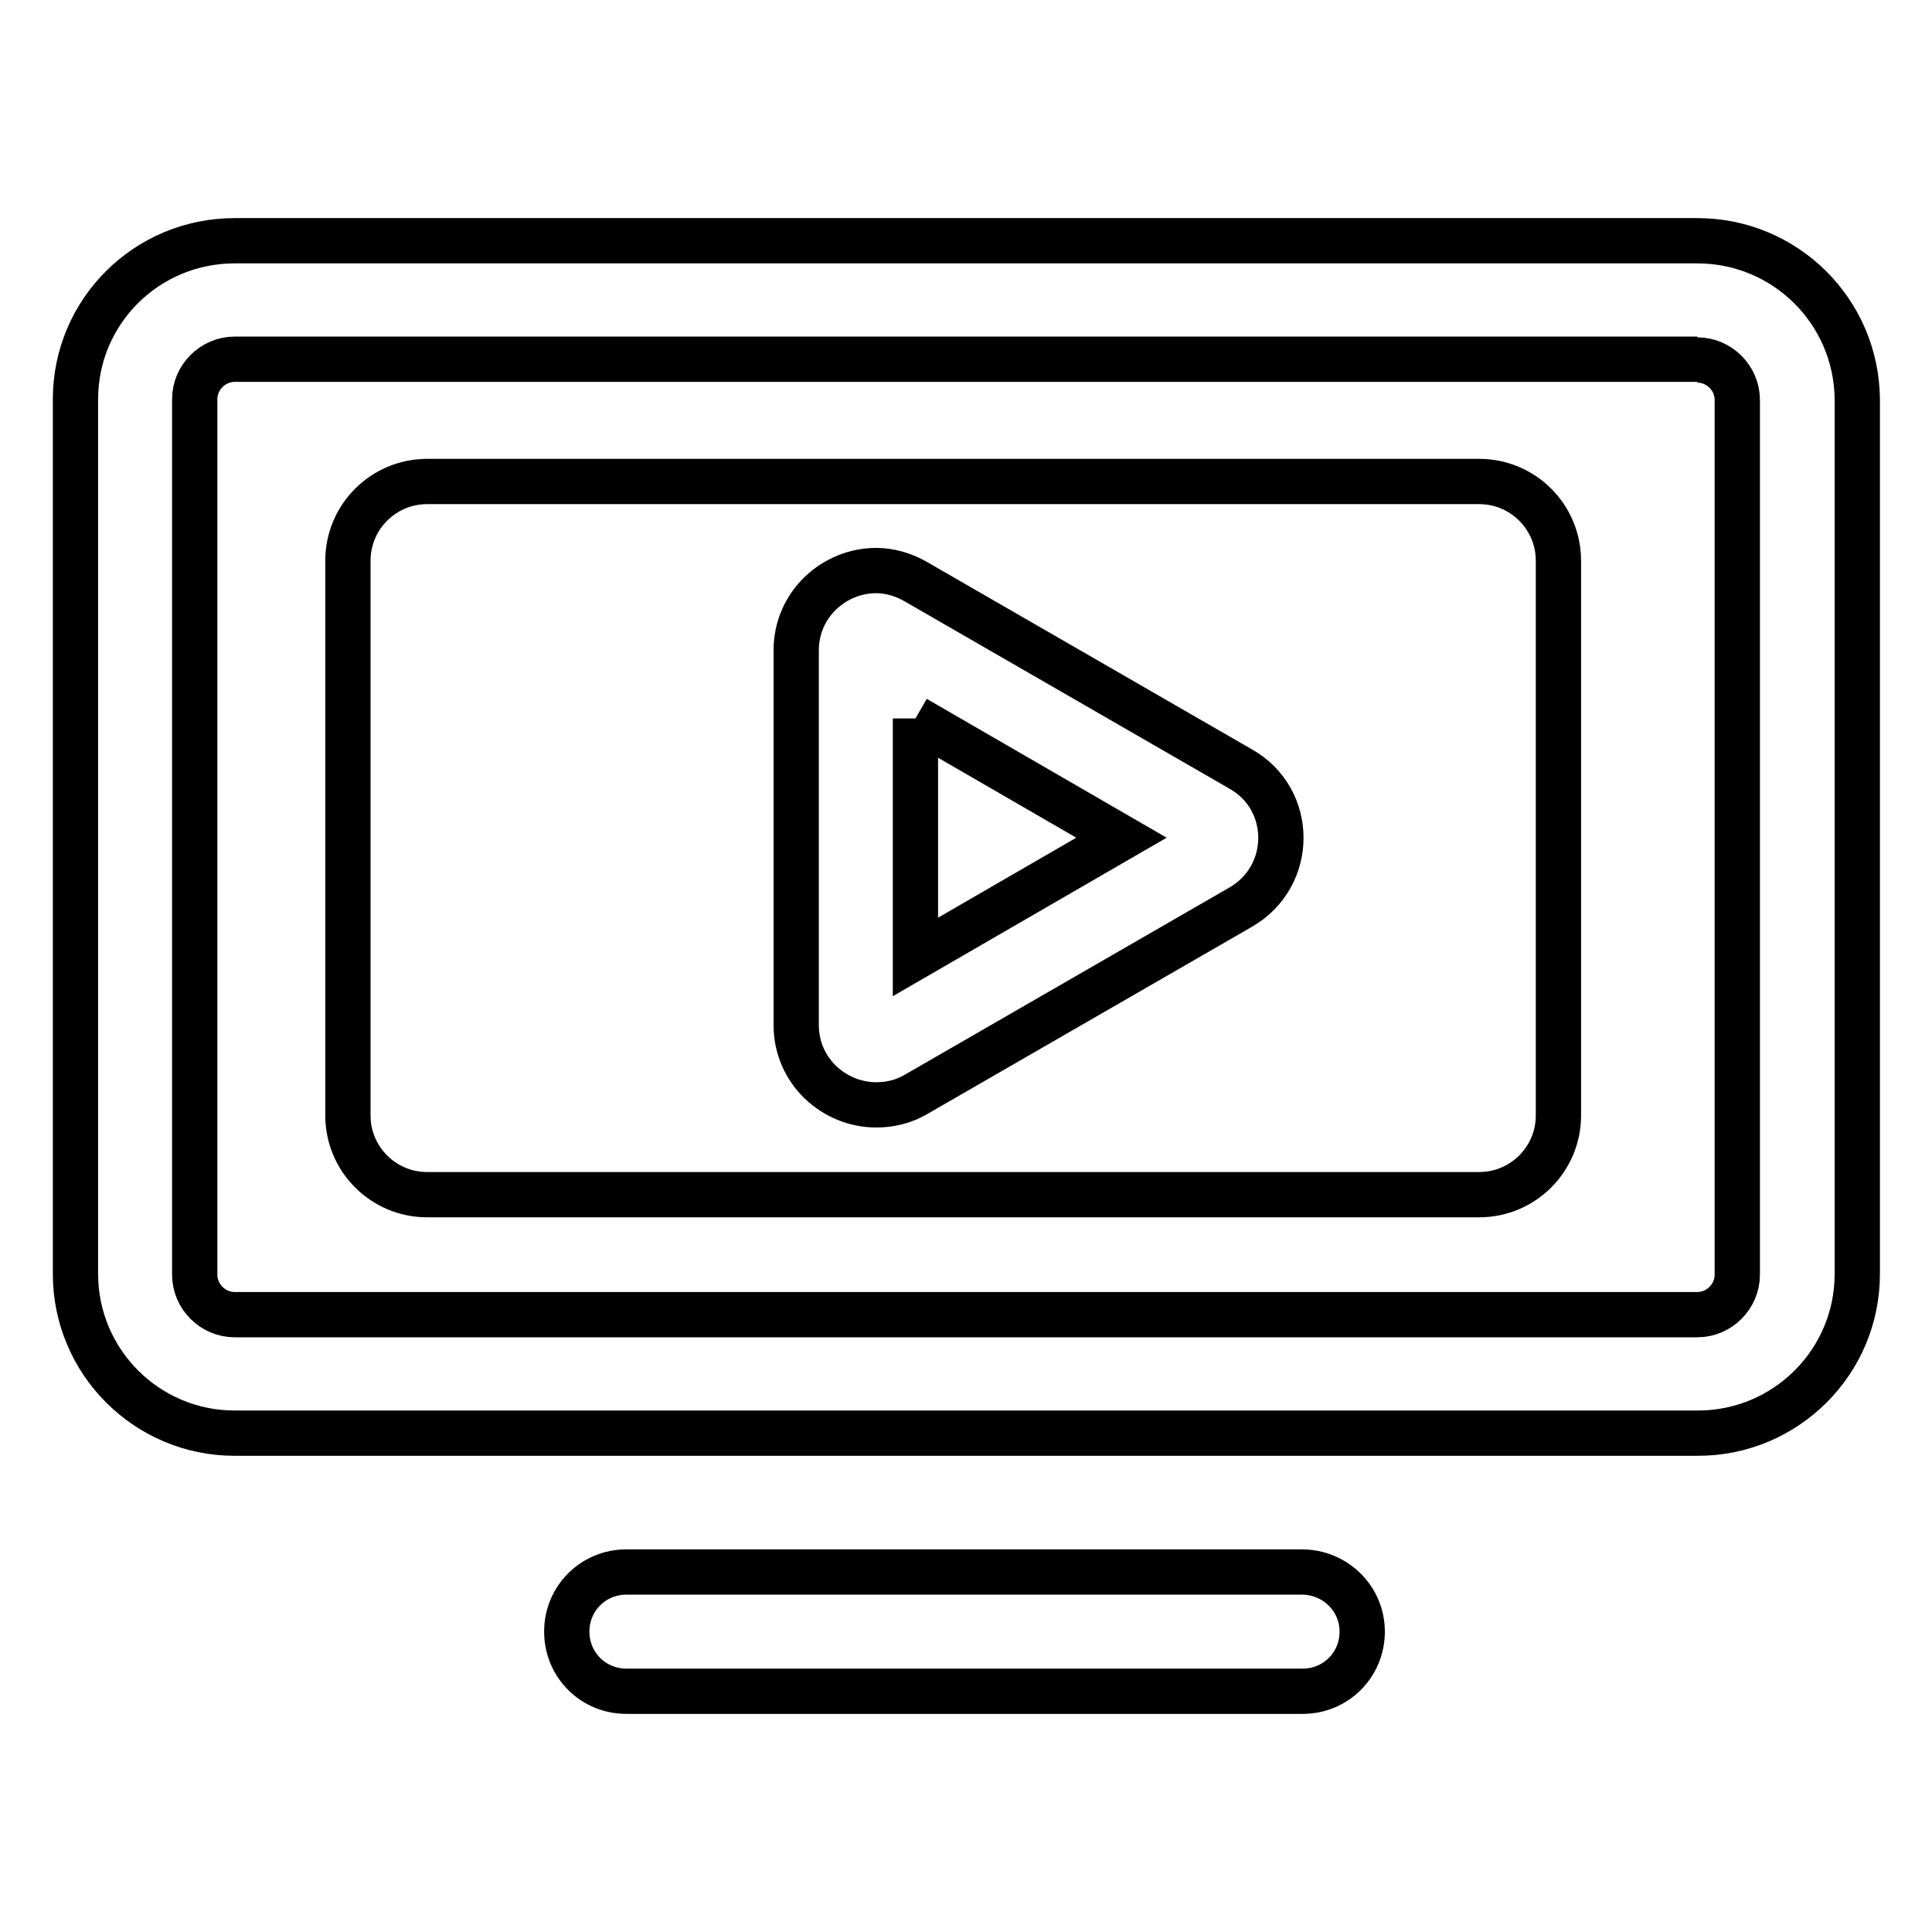 <?xml version="1.0" encoding="utf-8"?>
<!-- Svg Vector Icons : http://www.onlinewebfonts.com/icon -->
<!DOCTYPE svg PUBLIC "-//W3C//DTD SVG 1.1//EN" "http://www.w3.org/Graphics/SVG/1.1/DTD/svg11.dtd">
<svg version="1.1" xmlns="http://www.w3.org/2000/svg" xmlns:xlink="http://www.w3.org/1999/xlink" x="0px" y="0px" viewBox="0 0 256 256" enable-background="new 0 0 256 256" xml:space="preserve">
<g> <path stroke-width="6" fill-opacity="0" stroke="#000000"  d="M196,158.3H56.6c-5.8,0-10.5-4.7-10.5-10.5V74.3c0-5.8,4.7-10.5,10.5-10.5H196c5.8,0,10.5,4.7,10.5,10.5 v73.5C206.5,153.6,201.8,158.3,196,158.3z"/> <path stroke-width="6" fill-opacity="0" stroke="#000000"  d="M224.9,47.7c2.9,0,5.3,2.4,5.3,5.3v115.9c0,2.9-2.4,5.3-5.3,5.3H31.1c-2.9,0-5.3-2.4-5.3-5.3V52.9 c0-2.9,2.4-5.3,5.3-5.3H224.9 M224.9,31.9H31.1C19.4,31.9,10,41.3,10,52.9v115.9c0,11.6,9.4,21.1,21.1,21.1h193.9 c11.6,0,21.1-9.4,21.1-21.1V52.9C246,41.3,236.6,31.9,224.9,31.9z M172.5,208.3H83c-4.4,0-7.9,3.5-7.9,7.9s3.5,7.9,7.9,7.9h89.6 c4.4,0,7.9-3.5,7.9-7.9S176.9,208.3,172.5,208.3z"/> <path stroke-width="6" fill-opacity="0" stroke="#000000"  d="M121.3,95.2l27.3,15.8l-27.3,15.8V95.2 M116.1,75.6c-5.5,0-10.6,4.4-10.6,10.6v49.6 c0,6.2,5.1,10.6,10.6,10.6c1.8,0,3.6-0.4,5.3-1.4l43-24.8c7.1-4.1,7.1-14.3,0-18.3l-43-24.8C119.7,76.1,117.8,75.6,116.1,75.6z"/></g>
</svg>